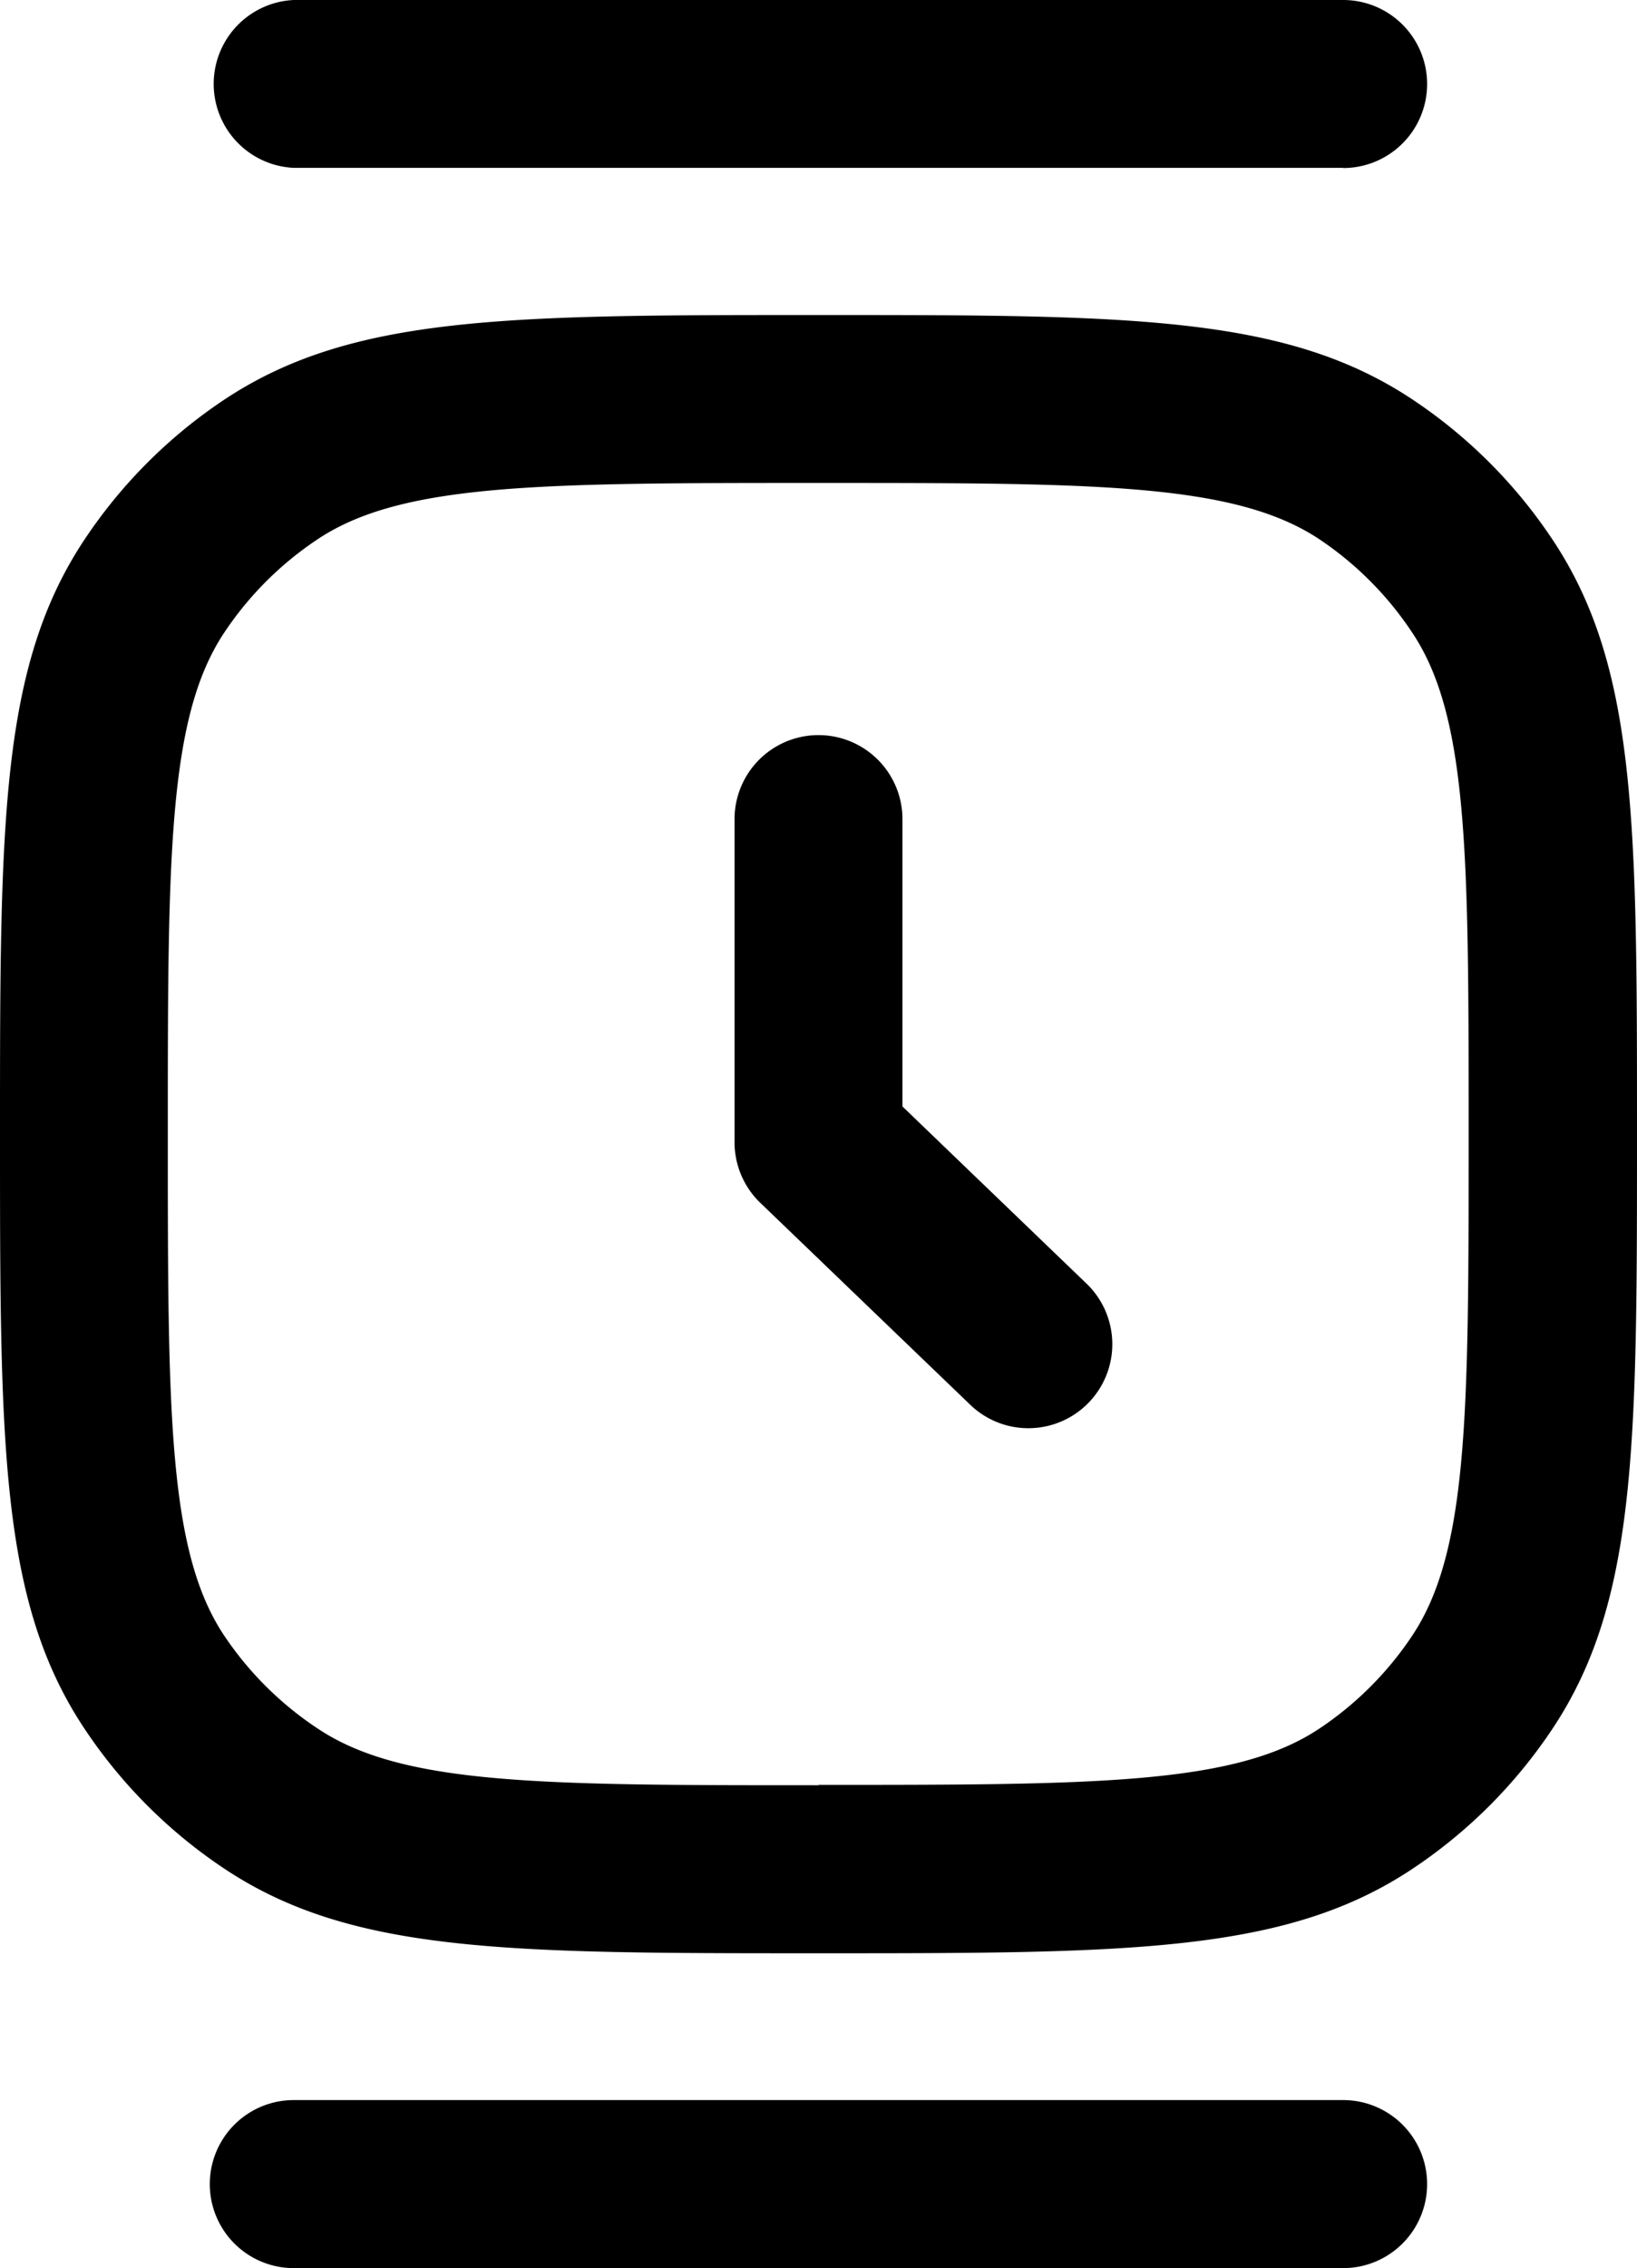 <svg xmlns="http://www.w3.org/2000/svg" width="18.056" height="25" viewBox="0 0 18.056 25"><g id="Watch-Square-Minimalistic--Streamline-Solar-Ar" transform="translate(-2.625 -0.75)"><path id="Path_34105" data-name="Path 34105" d="M11.653,2.625c3.434,0,5.157,0,6.559.936a5.531,5.531,0,0,1,1.533,1.533c.936,1.4.936,3.125.936,6.559s0,5.157-.936,6.559a5.532,5.532,0,0,1-1.533,1.533c-1.4.936-3.125.936-6.559.936s-5.157,0-6.559-.936a5.531,5.531,0,0,1-1.533-1.533c-.936-1.4-.936-3.125-.936-6.559s0-5.157.936-6.559A5.529,5.529,0,0,1,5.094,3.561C6.5,2.625,8.219,2.625,11.653,2.625Zm0,16.2c3.06,0,4.6,0,5.53-.624A3.689,3.689,0,0,0,18.2,17.183c.624-.934.624-2.47.624-5.53s0-4.6-.624-5.53A3.688,3.688,0,0,0,17.183,5.1c-.934-.624-2.47-.624-5.53-.624s-4.6,0-5.53.624A3.686,3.686,0,0,0,5.1,6.123c-.624.934-.624,2.47-.624,5.53s0,4.6.624,5.53A3.687,3.687,0,0,0,6.123,18.2C7.057,18.829,8.593,18.829,11.653,18.829Z" transform="translate(0 1.597)"></path><path id="Path_34106" data-name="Path 34106" d="M10.241,12.764a.923.923,0,0,1-.642-.259L7.284,10.28A.926.926,0,0,1,7,9.612V6.051a.926.926,0,0,1,1.852,0V9.218l2.031,1.953a.926.926,0,0,1-.642,1.593Z" transform="translate(3.727 3.727)"></path><path id="Path_34107" data-name="Path 34107" d="M16.375,2.6H4.8A.926.926,0,0,1,4.8.75H16.375a.926.926,0,1,1,0,1.852Z" transform="translate(1.065 0)"></path><path id="Path_34108" data-name="Path 34108" d="M16.375,15.1H4.8a.926.926,0,0,1,0-1.852H16.375a.926.926,0,0,1,0,1.852Z" transform="translate(1.065 10.648)"></path></g></svg>